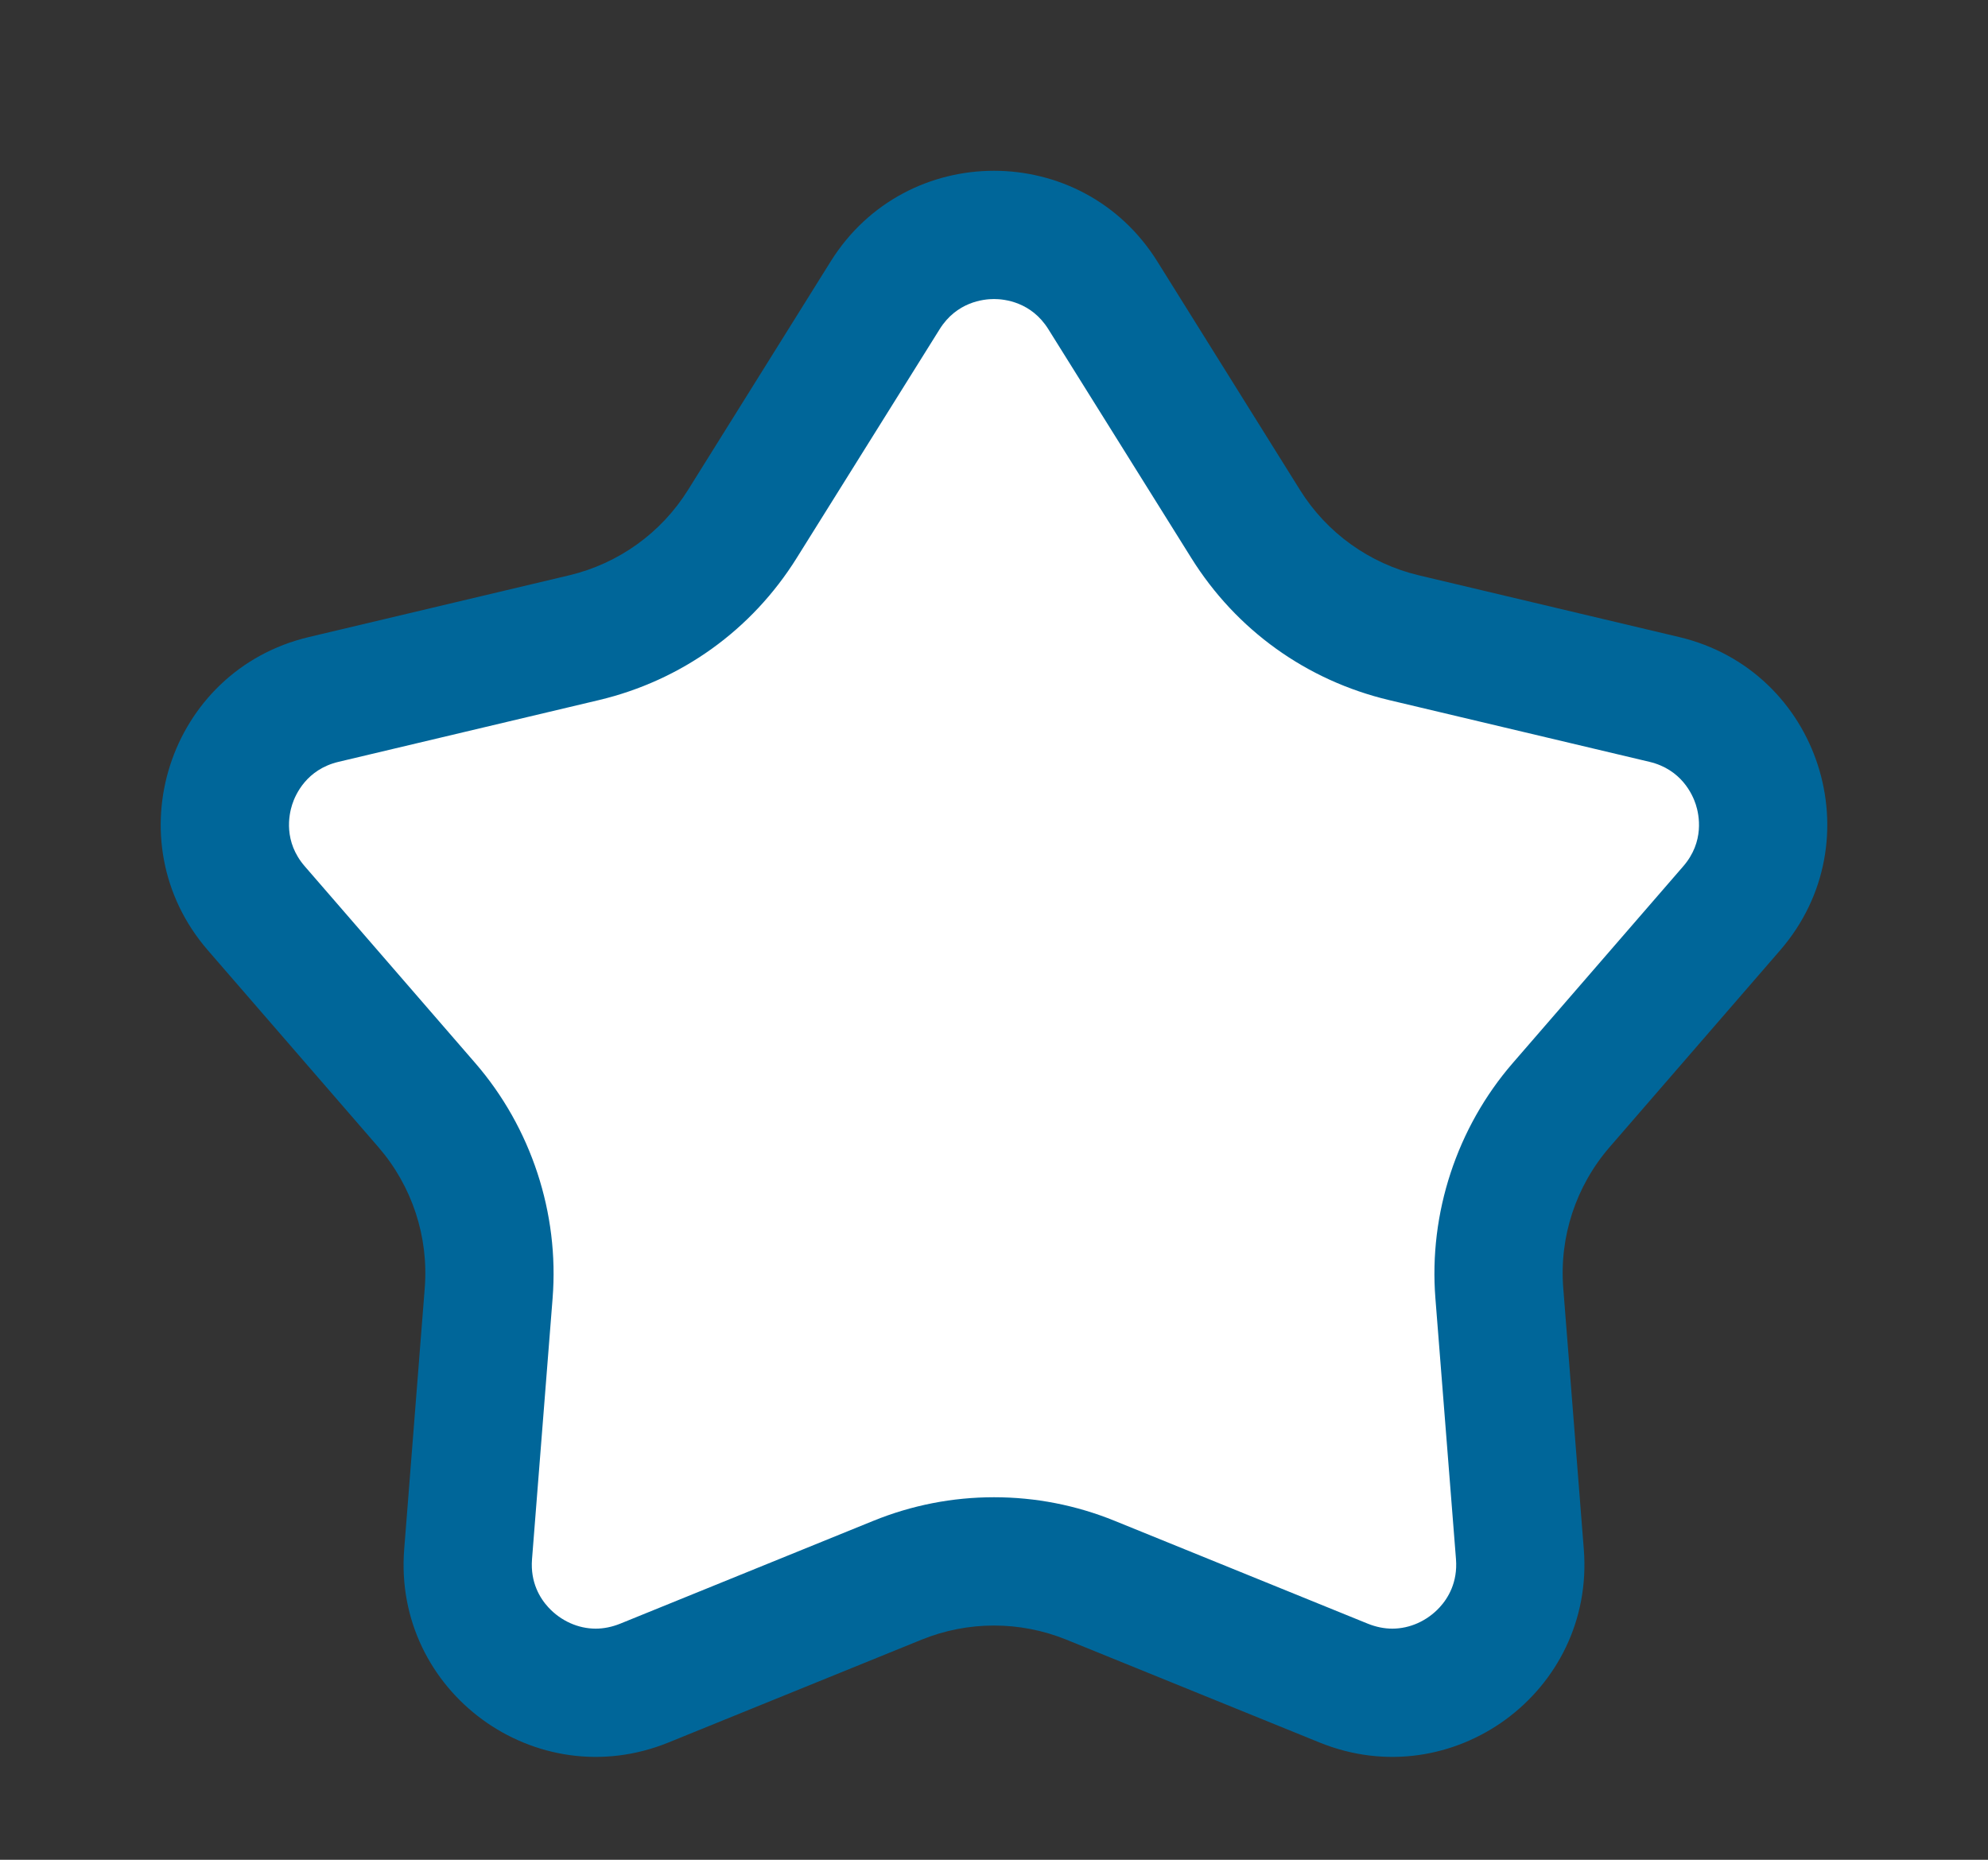 <svg xmlns="http://www.w3.org/2000/svg" width="31" height="29" viewBox="0 0 31 29">
  <rect x="0" y="0" width="31" height="29" fill="#333333" stroke="none"/>
  <g id="Polígono_1" data-name="Polígono 1" fill="#fff">
    <path d="M 21.711 26.396 C 21.455 26.396 21.2 26.345 20.954 26.245 L 17.005 24.641 C 16.525 24.446 16.018 24.347 15.5 24.347 C 14.982 24.347 14.475 24.446 13.995 24.641 L 10.046 26.245 C 9.8 26.345 9.545 26.396 9.289 26.396 C 8.737 26.396 8.201 26.158 7.818 25.744 C 7.439 25.334 7.255 24.798 7.299 24.235 L 7.62 20.166 C 7.704 19.106 7.353 18.037 6.656 17.233 L 3.996 14.163 C 3.535 13.63 3.388 12.911 3.605 12.239 C 3.821 11.568 4.36 11.07 5.046 10.907 L 9.107 9.944 C 10.138 9.699 11.015 9.069 11.576 8.171 L 13.804 4.604 C 14.177 4.006 14.795 3.663 15.5 3.663 C 16.205 3.663 16.823 4.006 17.196 4.604 L 19.424 8.171 C 19.985 9.069 20.862 9.699 21.893 9.944 L 25.954 10.907 C 26.64 11.07 27.179 11.568 27.395 12.239 C 27.612 12.911 27.465 13.63 27.004 14.163 L 24.344 17.233 C 23.648 18.037 23.296 19.106 23.38 20.166 L 23.701 24.235 C 23.745 24.798 23.561 25.334 23.182 25.744 C 22.799 26.158 22.263 26.396 21.711 26.396 Z" stroke="none"/>
    <path d="M 15.5 4.663 C 15.333 4.663 14.917 4.709 14.652 5.134 L 12.424 8.7 C 11.723 9.824 10.626 10.611 9.338 10.917 L 5.277 11.88 C 4.783 11.998 4.608 12.385 4.556 12.546 C 4.504 12.708 4.419 13.124 4.752 13.508 L 7.412 16.578 C 8.282 17.583 8.722 18.919 8.617 20.245 L 8.296 24.314 C 8.268 24.675 8.42 24.922 8.552 25.065 C 8.746 25.275 9.015 25.396 9.289 25.396 C 9.415 25.396 9.543 25.37 9.67 25.319 L 13.618 23.715 C 14.219 23.471 14.852 23.347 15.5 23.347 C 16.148 23.347 16.781 23.471 17.382 23.715 L 21.33 25.319 C 21.457 25.37 21.585 25.396 21.711 25.396 C 21.985 25.396 22.254 25.275 22.448 25.065 C 22.58 24.922 22.732 24.675 22.704 24.313 L 22.383 20.245 C 22.278 18.919 22.718 17.583 23.588 16.578 L 26.248 13.508 C 26.581 13.124 26.496 12.708 26.444 12.546 C 26.392 12.385 26.217 11.998 25.723 11.88 L 21.662 10.917 C 20.374 10.611 19.277 9.824 18.576 8.7 L 16.348 5.134 C 16.083 4.709 15.667 4.663 15.5 4.663 M 15.5 2.663 C 16.479 2.663 17.457 3.134 18.045 4.074 L 20.272 7.641 C 20.69 8.311 21.356 8.788 22.124 8.971 L 26.185 9.934 C 28.377 10.454 29.234 13.115 27.759 14.818 L 25.1 17.887 C 24.574 18.494 24.313 19.287 24.377 20.088 L 24.697 24.156 C 24.873 26.381 22.645 28.011 20.578 27.172 L 16.629 25.568 C 15.905 25.274 15.095 25.274 14.371 25.568 L 10.422 27.172 C 8.355 28.011 6.127 26.381 6.303 24.156 L 6.623 20.088 C 6.687 19.287 6.426 18.494 5.9 17.887 L 3.241 14.818 C 1.766 13.115 2.623 10.454 4.815 9.934 L 8.876 8.971 C 9.644 8.788 10.31 8.311 10.728 7.641 L 12.955 4.074 C 13.543 3.134 14.521 2.663 15.5 2.663 Z" stroke="none" fill="#069"/>
  </g>
</svg>
